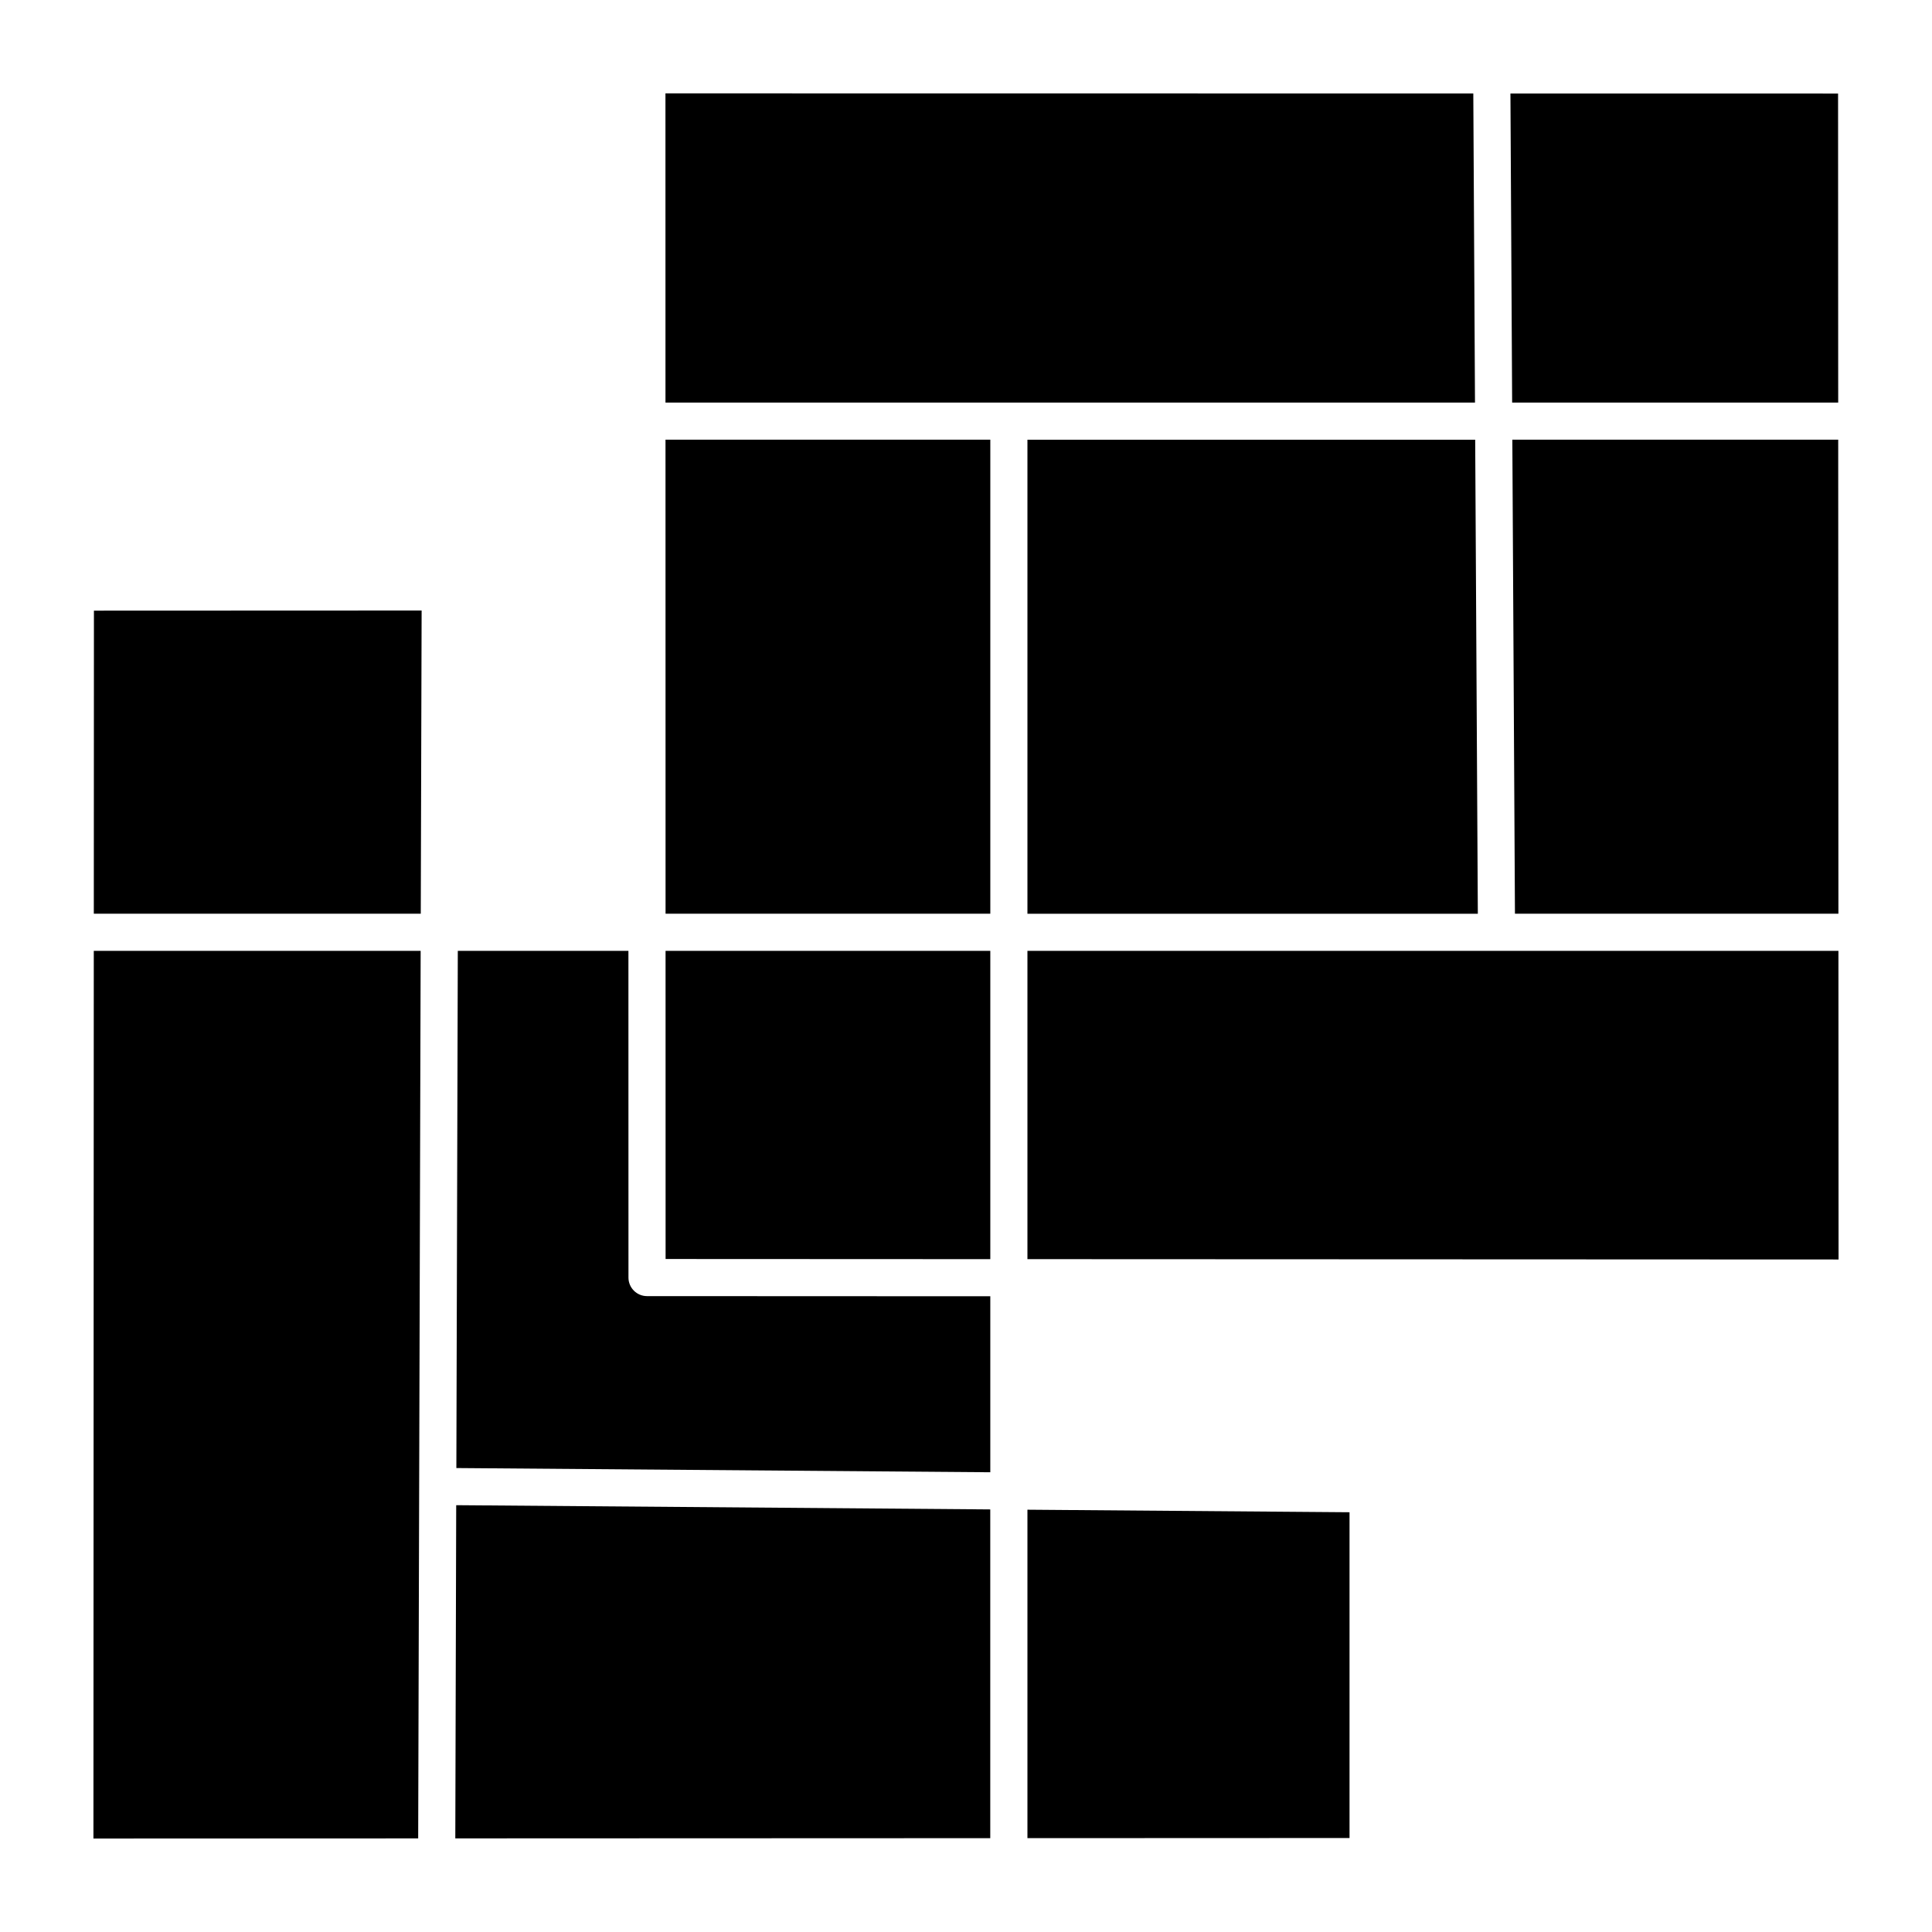 <?xml version="1.0" encoding="UTF-8"?>
<!-- Uploaded to: SVG Repo, www.svgrepo.com, Generator: SVG Repo Mixer Tools -->
<svg fill="#000000" width="800px" height="800px" version="1.1" viewBox="144 144 512 512" xmlns="http://www.w3.org/2000/svg">
 <g>
  <path d="m168.76 631.23 86.062-0.035 0.656-235.21h-86.625z"/>
  <path d="m534.44 168.77-214.09-0.027 0.008 81.941h214.53z"/>
  <path d="m534.94 260.53h-118.66v125.62h119.36z"/>
  <path d="m544.28 168.78 0.453 81.91h86.41l-0.035-81.902z"/>
  <path d="m631.2 386.14-0.055-125.62h-86.359l0.691 125.62z"/>
  <path d="m416.28 395.98v81.707l214.96 0.09-0.035-81.797z"/>
  <path d="m320.39 477.65 86.051 0.039v-81.703h-86.062z"/>
  <path d="m320.38 386.14h86.062v-125.62h-86.078z"/>
  <path d="m416.28 631.13 85.359-0.035v-86.332l-85.359-0.676z"/>
  <path d="m310.55 482.57-0.012-86.582h-45.215l-0.383 137.06 141.5 1.117v-46.641l-90.973-0.039c-2.719 0-4.918-2.203-4.918-4.918z"/>
  <path d="m168.86 386.14h86.648l0.227-80.348-86.844 0.035z"/>
  <path d="m264.66 631.19 141.77-0.055v-87.125l-141.53-1.121z"/>
 </g>
</svg>
